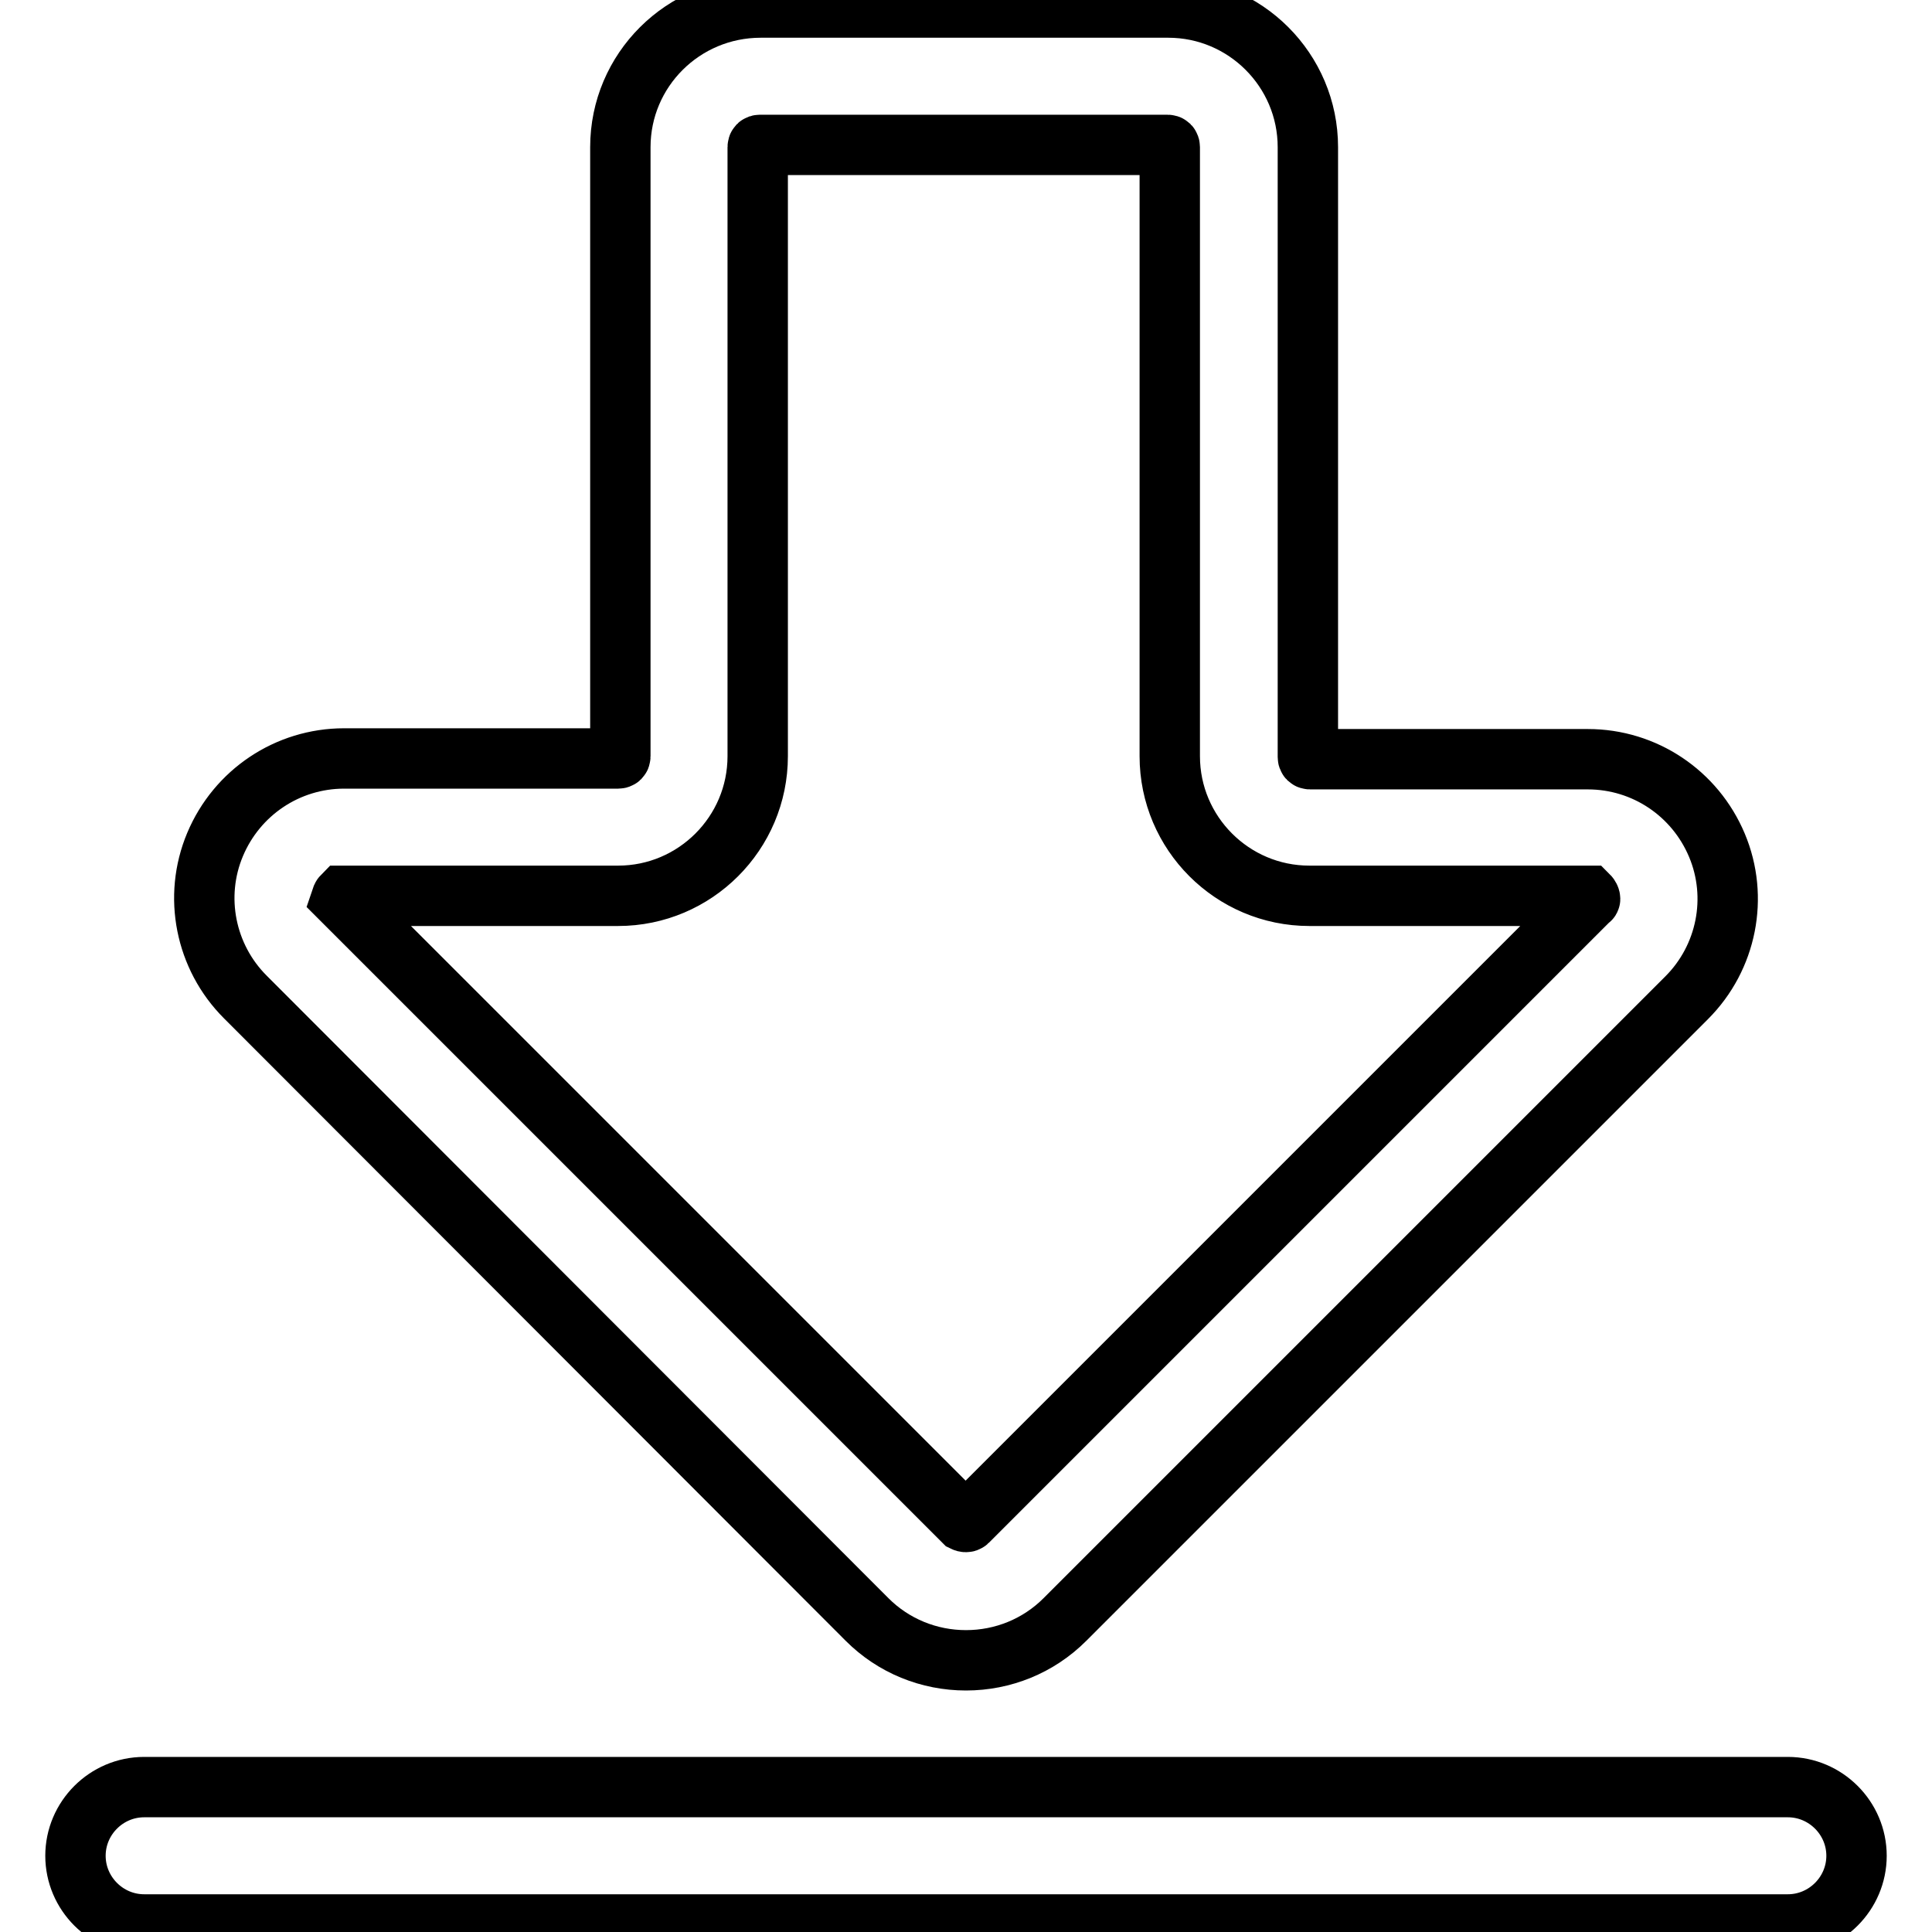 <?xml version="1.0" encoding="utf-8"?>
<!-- Svg Vector Icons : http://www.onlinewebfonts.com/icon -->
<!DOCTYPE svg PUBLIC "-//W3C//DTD SVG 1.1//EN" "http://www.w3.org/Graphics/SVG/1.1/DTD/svg11.dtd">
<svg version="1.1" xmlns="http://www.w3.org/2000/svg" xmlns:xlink="http://www.w3.org/1999/xlink" x="0px" y="0px" viewBox="0 0 256 256" enable-background="new 0 0 256 256" xml:space="preserve">
<g> <path stroke-width="8" fill-opacity="0" stroke="#000000"  d="M114.9,214.6c3.5,3.5,8.2,5.4,13.1,5.4c4.9,0,9.6-1.9,13.1-5.4l82.4-82.4c5.3-5.3,6.9-13.3,4-20.2 c-2.9-6.9-9.6-11.4-17.1-11.4h-36.8c-0.2,0-0.3-0.1-0.3-0.3V19.5c0-10.2-8.3-18.5-18.5-18.5h-54C90.5,1,82.2,9.3,82.2,19.5v80.7 c0,0.2-0.1,0.3-0.3,0.3H45.6c-7.5,0-14.2,4.5-17.1,11.4s-1.3,14.9,4,20.2L114.9,214.6z M45.4,118.7c0,0,0.1,0,0.2,0h36.3 c10.2,0,18.5-8.3,18.5-18.5V19.5c0-0.2,0.1-0.3,0.3-0.3h54c0.2,0,0.3,0.1,0.3,0.3v80.7c0,10.2,8.3,18.5,18.5,18.5h36.8 c0.1,0,0.2,0,0.2,0c0.1,0.1,0.2,0.3,0.2,0.4c0,0,0,0.1-0.1,0.1l-82.4,82.4c-0.1,0.1-0.3,0.1-0.5,0l-82.4-82.4 c-0.1-0.1-0.1-0.1-0.1-0.1C45.2,119.1,45.3,118.8,45.4,118.7z M236.9,236.8H19.1c-5,0-9.1,4.1-9.1,9.1s4.1,9.1,9.1,9.1h217.8 c5,0,9.1-4.1,9.1-9.1S241.9,236.8,236.9,236.8z"/></g>
</svg>